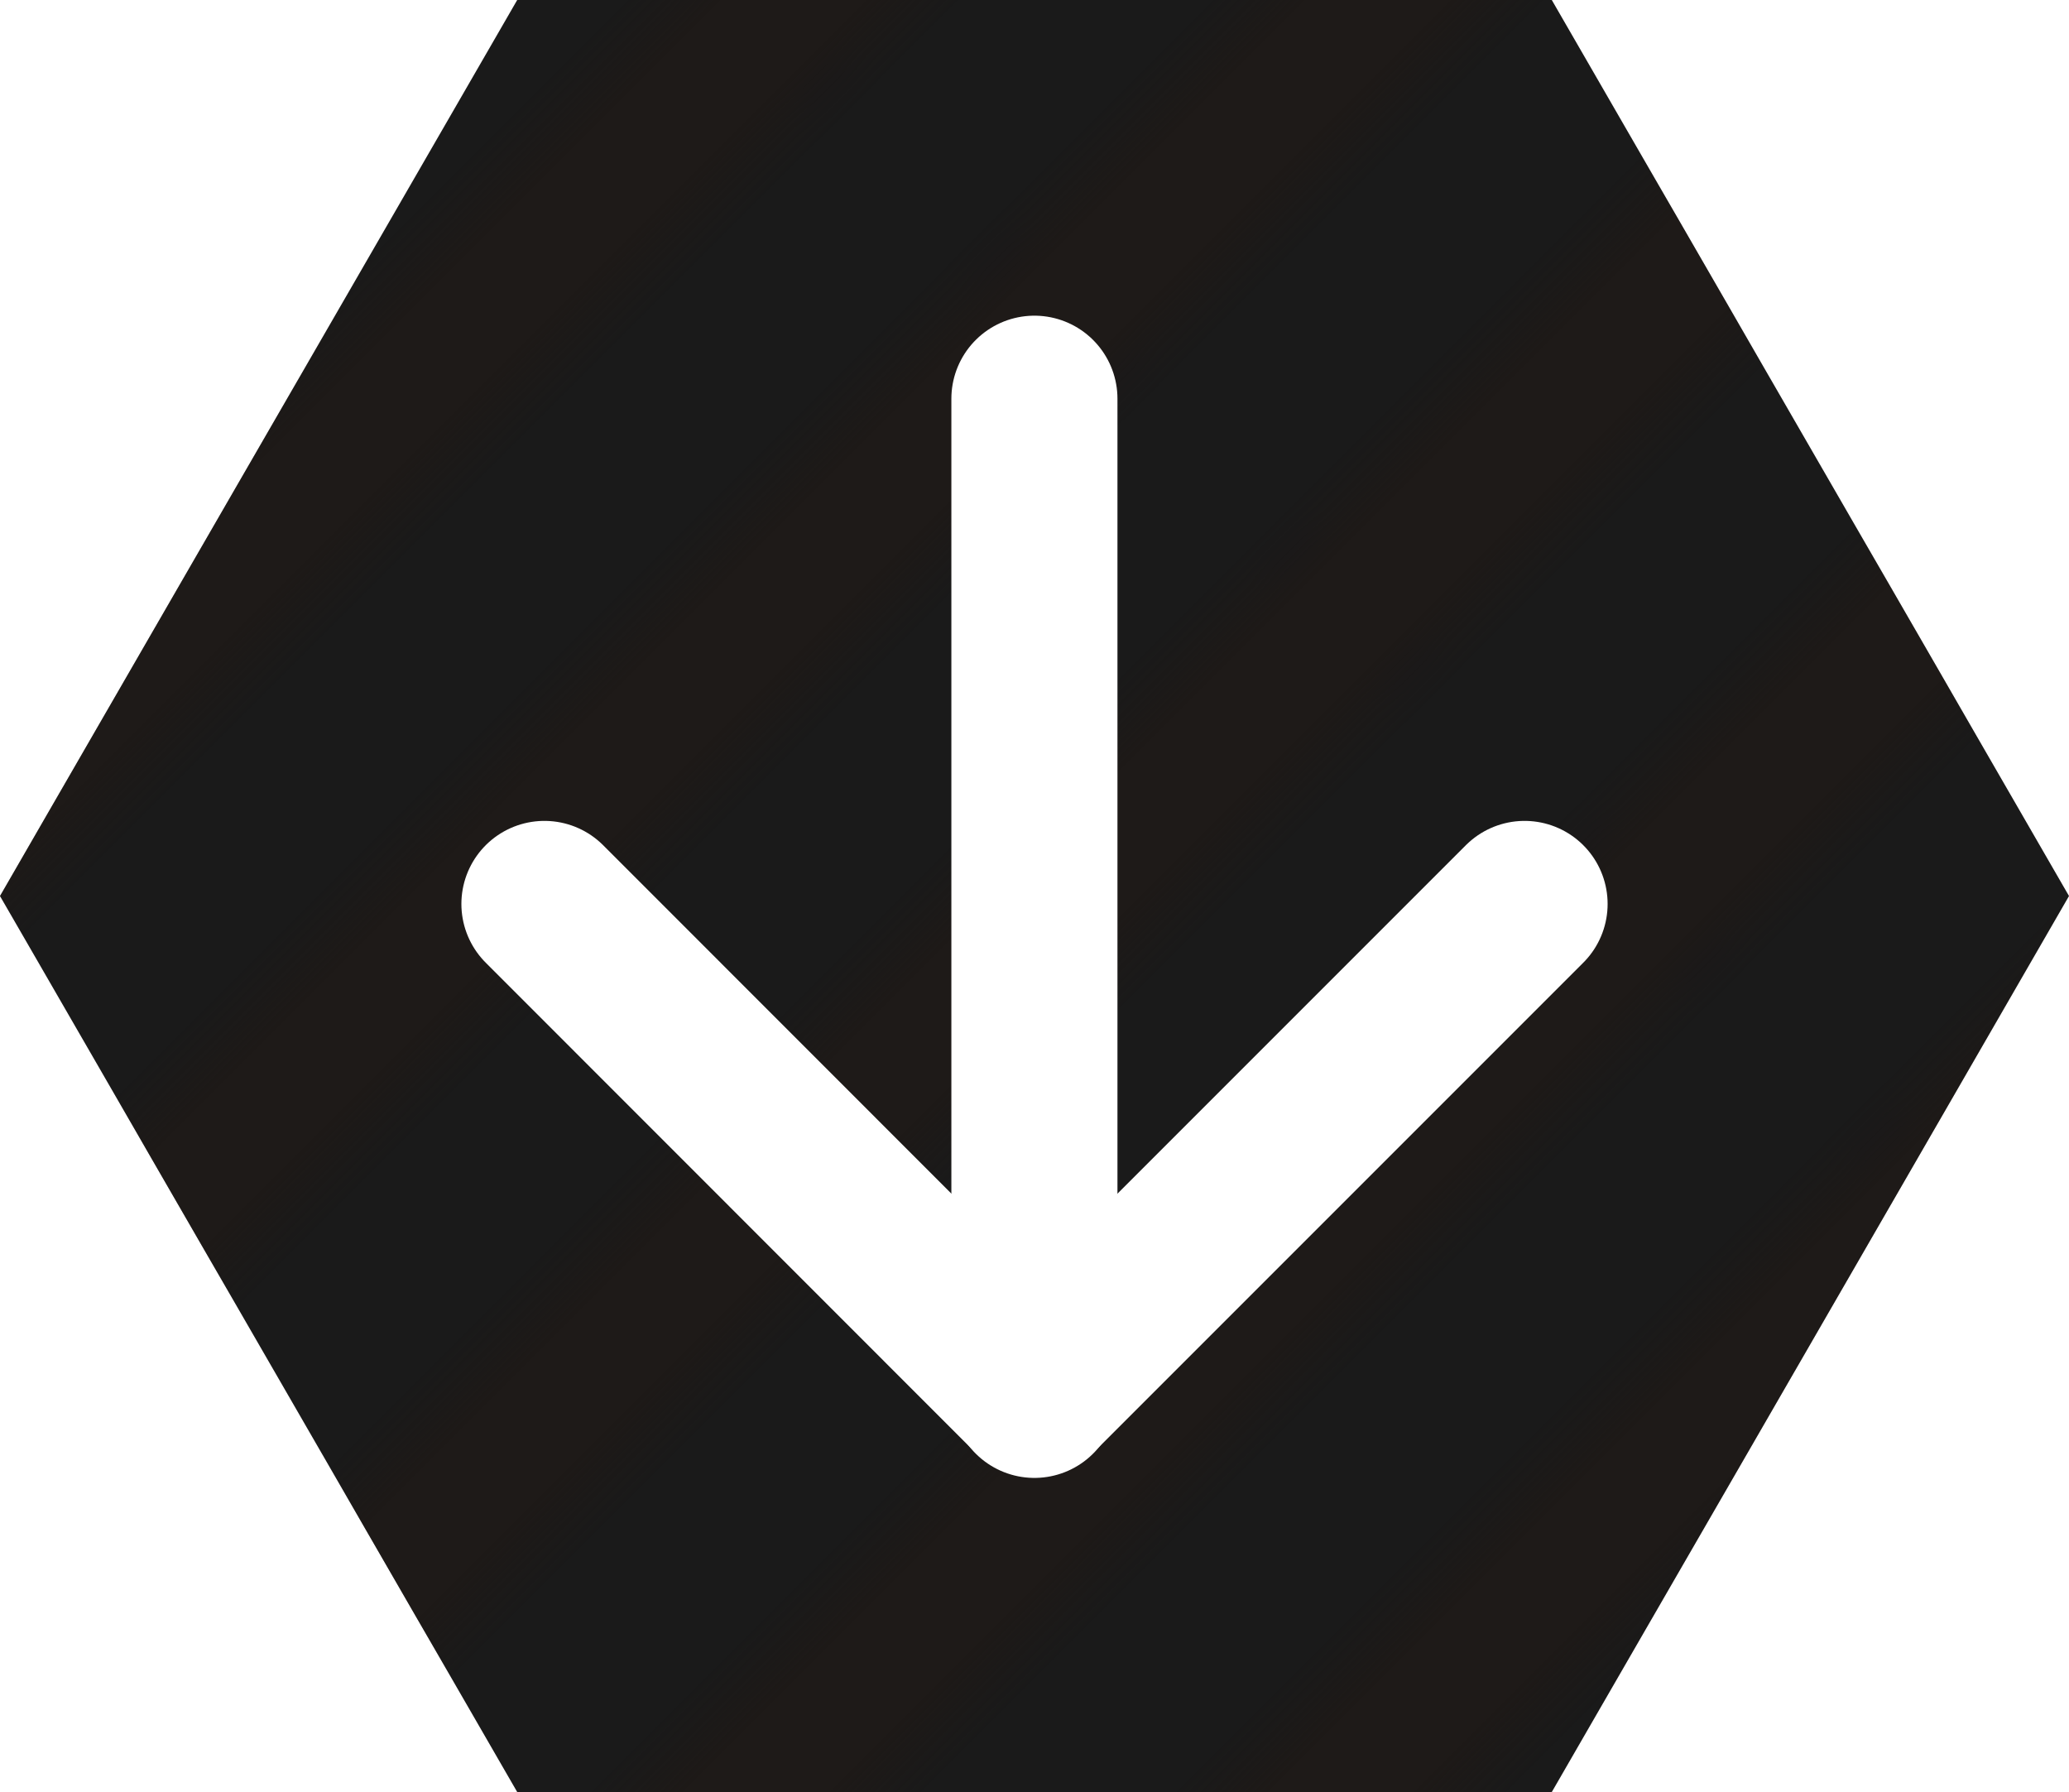 <svg xmlns="http://www.w3.org/2000/svg" xmlns:xlink="http://www.w3.org/1999/xlink" width="120.09" height="104" viewBox="0 0 120.09 104"><defs><style>.cls-1,.cls-2,.cls-6{fill:none;}.cls-2{stroke:#231815;stroke-width:4.8px;}.cls-3{isolation:isolate;}.cls-4{fill:#1a1a1a;}.cls-5{opacity:0.4;mix-blend-mode:screen;fill:url(#_6_lpi_40_);}.cls-6{stroke:#fff;stroke-linecap:round;stroke-linejoin:round;stroke-width:9.64px;}</style><pattern id="_6_lpi_40_" data-name="6 lpi 40%" width="72" height="72" patternTransform="translate(-812.55 -448.14) rotate(-45) scale(2)" patternUnits="userSpaceOnUse" viewBox="0 0 72 72"><rect class="cls-1" width="72" height="72"/><line class="cls-2" x1="71.75" y1="66" x2="144.25" y2="66"/><line class="cls-2" x1="71.75" y1="42" x2="144.25" y2="42"/><line class="cls-2" x1="71.75" y1="18" x2="144.25" y2="18"/><line class="cls-2" x1="71.75" y1="54" x2="144.25" y2="54"/><line class="cls-2" x1="71.75" y1="30" x2="144.25" y2="30"/><line class="cls-2" x1="71.75" y1="6" x2="144.25" y2="6"/><line class="cls-2" x1="-0.25" y1="66" x2="72.25" y2="66"/><line class="cls-2" x1="-0.25" y1="42" x2="72.25" y2="42"/><line class="cls-2" x1="-0.25" y1="18" x2="72.25" y2="18"/><line class="cls-2" x1="-0.25" y1="54" x2="72.25" y2="54"/><line class="cls-2" x1="-0.25" y1="30" x2="72.25" y2="30"/><line class="cls-2" x1="-0.25" y1="6" x2="72.25" y2="6"/><line class="cls-2" x1="-72.25" y1="66" x2="0.25" y2="66"/><line class="cls-2" x1="-72.25" y1="42" x2="0.25" y2="42"/><line class="cls-2" x1="-72.25" y1="18" x2="0.25" y2="18"/><line class="cls-2" x1="-72.25" y1="54" x2="0.25" y2="54"/><line class="cls-2" x1="-72.25" y1="30" x2="0.25" y2="30"/><line class="cls-2" x1="-72.25" y1="6" x2="0.25" y2="6"/></pattern></defs><title>icon_down02</title><g class="cls-3"><g id="Layer_2" data-name="Layer 2"><g id="レイヤー_1" data-name="レイヤー 1"><polygon class="cls-4" points="90.07 0 30.02 0 0 52 30.02 104 90.07 104 120.09 52 90.07 0"/><polygon class="cls-5" points="90.07 0 30.02 0 0 52 30.02 104 90.07 104 120.09 52 90.07 0"/><polyline class="cls-6" points="88.49 52.46 60.04 80.91 31.6 52.46"/><line class="cls-6" x1="60.04" y1="23.14" x2="60.04" y2="80.95"/></g></g></g></svg>
